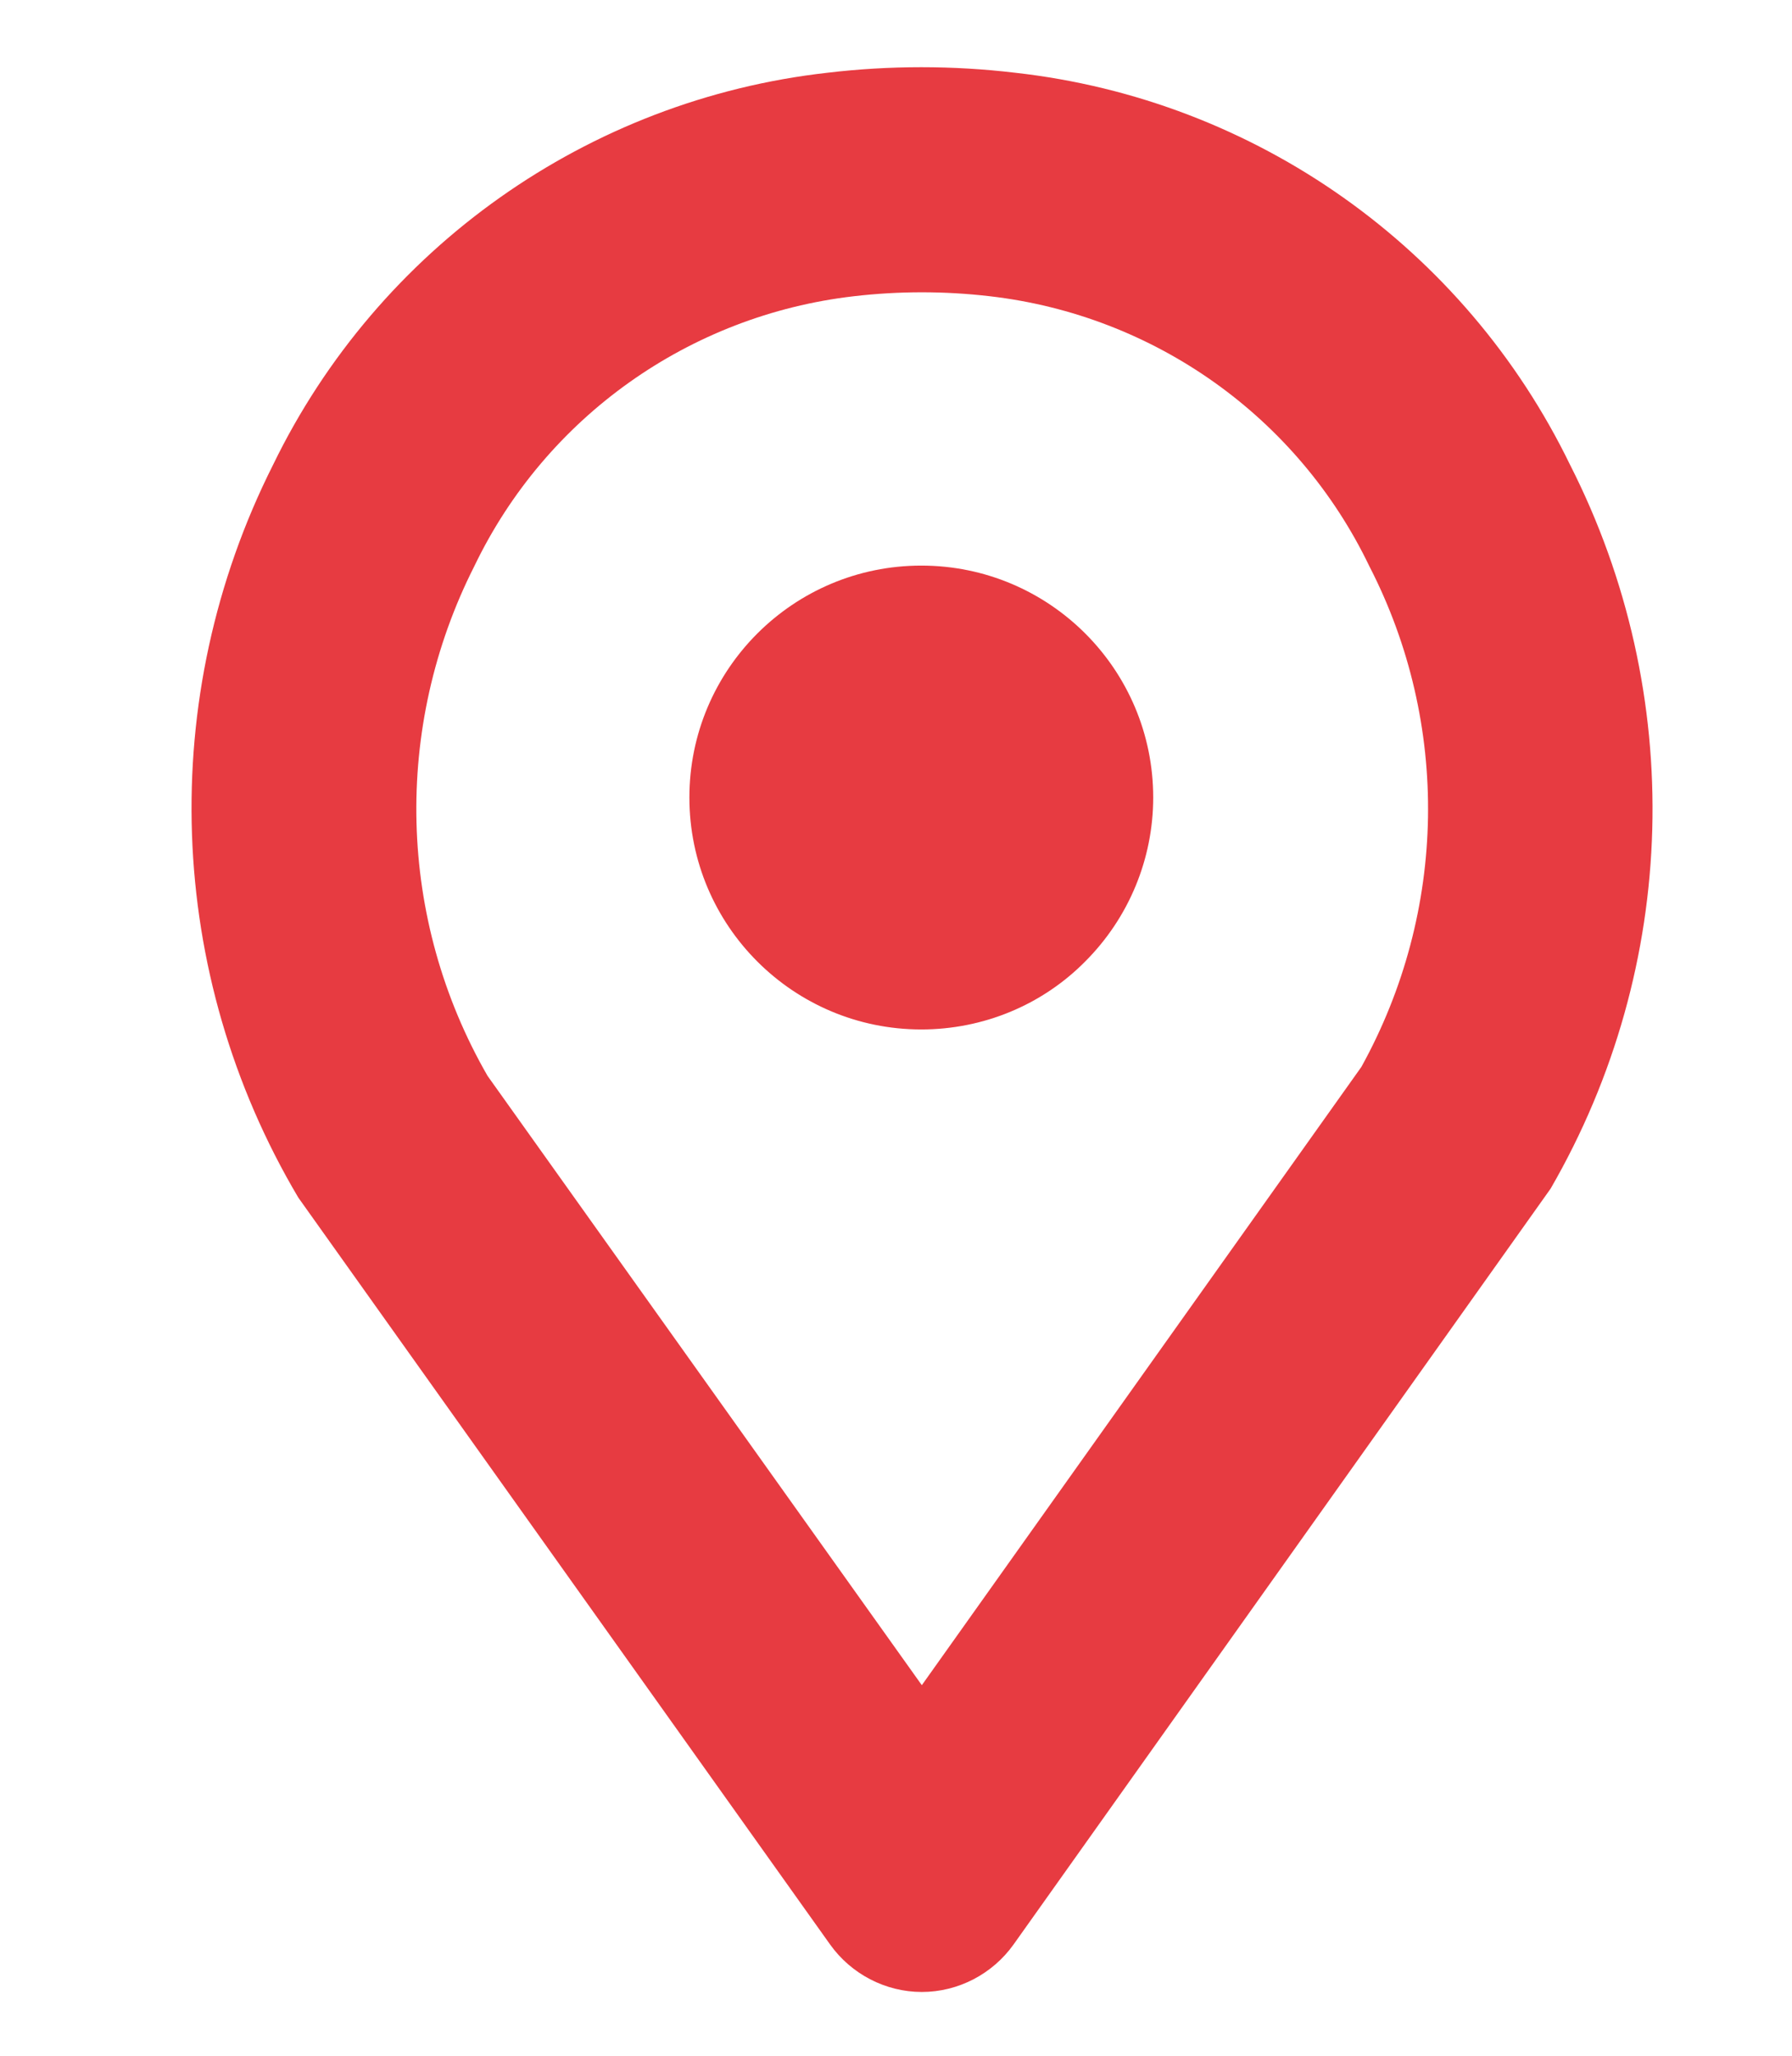 <?xml version="1.0" encoding="utf-8"?>
<!-- Generator: Adobe Illustrator 26.0.0, SVG Export Plug-In . SVG Version: 6.00 Build 0)  -->
<svg version="1.1" id="Layer_1" xmlns="http://www.w3.org/2000/svg" xmlns:xlink="http://www.w3.org/1999/xlink" x="0px" y="0px"
	 viewBox="0 0 34 39" style="enable-background:new 0 0 34 39;" xml:space="preserve">
<style type="text/css">
	.st0{fill:#E73B41;}
</style>
<g id="noun-route-4574454" transform="translate(246.957 -281.818)">
	<g id="Grupo_314" transform="translate(-246.957 281.818)">
		<path id="Trazado_1012" class="st0" d="M17.49,37.79c0.69,0,1.34-0.34,1.74-0.9l10.19-14.34l0,0c2.44-4.22,2.58-9.38,0.37-13.73
			c-2-4.12-5.97-6.93-10.53-7.44c-1.18-0.14-2.38-0.14-3.56,0C11.16,1.89,7.18,4.7,5.18,8.82c-2.22,4.41-2.04,9.65,0.48,13.9
			l10.09,14.17C16.15,37.45,16.8,37.79,17.49,37.79L17.49,37.79z M9,10.74c1.36-2.83,4.08-4.76,7.2-5.12c0.86-0.1,1.72-0.1,2.58,0
			c3.12,0.36,5.84,2.29,7.2,5.12c1.54,2.99,1.48,6.55-0.15,9.5l-8.34,11.73L9.25,20.41C7.54,17.44,7.45,13.8,9,10.74L9,10.74z"/>
		<path id="Trazado_1013" class="st0" d="M21.88,15.13c0-2.43-1.97-4.4-4.4-4.4c-2.43,0-4.4,1.97-4.4,4.4c0,2.43,1.97,4.4,4.4,4.4
			c1.17,0,2.29-0.46,3.11-1.29C21.42,17.41,21.88,16.29,21.88,15.13z"/>
	</g>
</g>
</svg>
